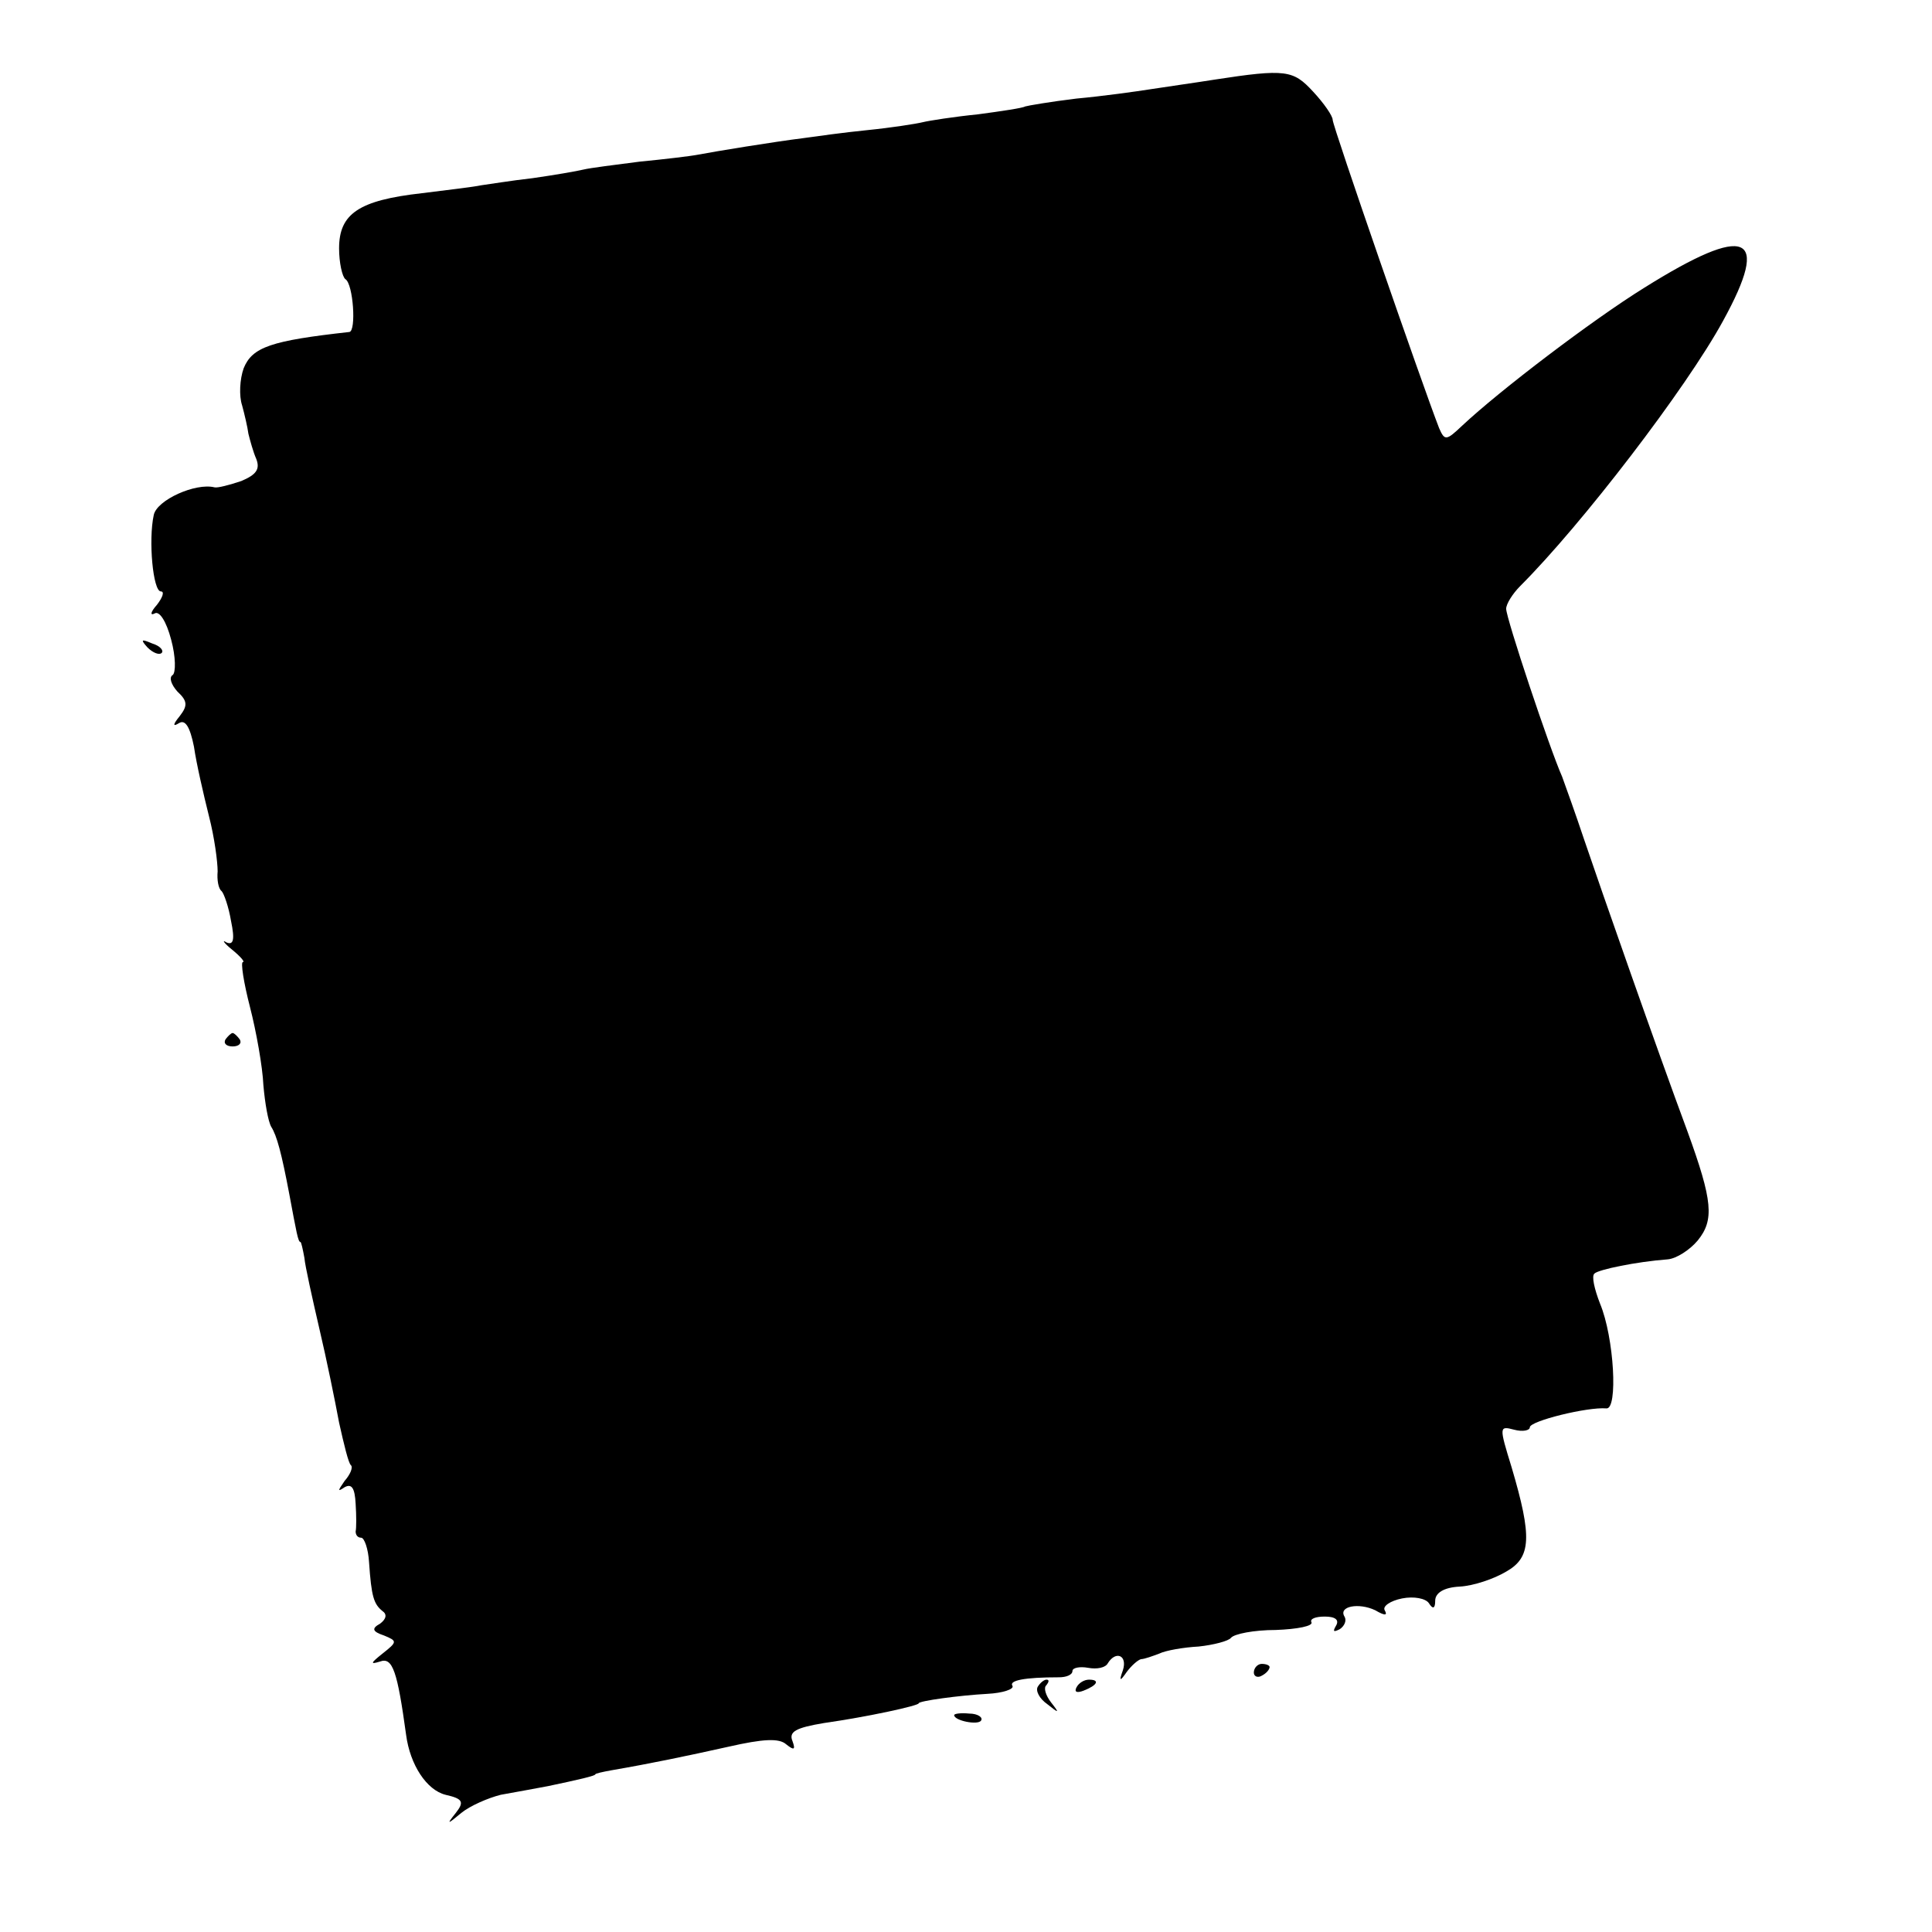 <?xml version="1.0" standalone="no"?>
<!DOCTYPE svg PUBLIC "-//W3C//DTD SVG 20010904//EN"
 "http://www.w3.org/TR/2001/REC-SVG-20010904/DTD/svg10.dtd">
<svg version="1.0" xmlns="http://www.w3.org/2000/svg"
 width="245pt" height="245pt" viewBox="0 0 245 245"
 preserveAspectRatio="xMidYMid meet">
<g transform="translate(0,245) scale(0.1,-0.1)"
fill="#000000" stroke="none">
<path d="M1540 2349 c-25 -4 -61 -9 -80 -12 -19 -3 -62 -9 -95 -12 -33 -4 -62
-9 -65 -10 -3 -2 -30 -6 -60 -10 -30 -3 -62 -8 -70 -10 -8 -2 -40 -7 -70 -10
-30 -3 -66 -8 -80 -10 -40 -5 -113 -17 -134 -21 -10 -2 -44 -6 -75 -9 -31 -4
-63 -8 -71 -10 -8 -2 -37 -7 -65 -11 -27 -3 -57 -8 -65 -9 -9 -2 -43 -6 -75
-10 -80 -9 -105 -26 -105 -70 0 -18 4 -36 8 -39 10 -6 14 -66 5 -67 -99 -11
-123 -19 -134 -46 -5 -14 -6 -35 -2 -47 3 -11 7 -28 8 -36 2 -8 6 -23 10 -32
5 -13 0 -20 -19 -28 -15 -5 -30 -9 -34 -8 -24 6 -73 -16 -77 -35 -7 -32 -1
-97 9 -97 5 0 2 -8 -5 -17 -8 -9 -9 -14 -3 -11 6 4 15 -10 21 -33 6 -22 6 -42
2 -45 -5 -3 -2 -12 6 -21 13 -12 13 -18 3 -31 -9 -11 -9 -14 -1 -9 8 5 14 -5
19 -30 3 -21 12 -60 19 -88 7 -27 11 -58 11 -70 -1 -11 1 -22 5 -25 3 -3 9
-20 12 -38 5 -24 3 -31 -6 -27 -6 4 -3 -1 7 -9 11 -9 17 -16 14 -16 -3 0 1
-26 9 -57 8 -31 16 -76 17 -99 2 -23 6 -46 10 -53 7 -11 13 -33 23 -86 9 -48
11 -60 14 -60 1 0 3 -9 5 -20 1 -11 10 -51 19 -90 9 -38 20 -92 25 -119 6 -27
12 -52 15 -54 3 -3 -1 -12 -8 -20 -9 -13 -9 -14 0 -8 9 5 13 -1 14 -21 1 -15
1 -31 0 -35 0 -5 3 -8 7 -8 4 0 9 -14 10 -31 3 -44 6 -53 17 -62 6 -4 5 -10
-3 -16 -11 -6 -10 -10 5 -15 17 -7 17 -8 -2 -23 -15 -12 -16 -14 -3 -10 16 6
22 -13 33 -93 5 -38 26 -70 50 -76 22 -5 24 -9 13 -23 -12 -15 -11 -15 7 0 11
9 34 19 50 23 17 3 44 8 60 11 38 8 60 13 60 15 0 1 9 3 20 5 52 9 95 18 149
30 44 10 64 11 73 3 10 -8 12 -7 8 4 -5 12 4 17 40 23 56 8 120 22 120 25 0 3
51 10 87 12 20 1 34 6 32 10 -5 7 15 11 59 11 9 0 17 3 17 8 0 4 9 6 20 4 11
-2 22 0 25 6 10 16 25 10 19 -9 -5 -14 -4 -15 5 -2 6 8 14 15 18 16 4 0 15 4
23 7 8 4 31 8 50 9 19 2 38 7 41 11 4 5 29 10 57 10 27 1 48 5 45 10 -2 4 5 7
17 7 13 0 19 -4 14 -12 -4 -7 -3 -8 5 -4 6 4 9 11 6 16 -8 13 18 18 39 8 12
-7 16 -7 12 0 -3 5 7 12 22 15 15 3 30 0 34 -6 5 -8 8 -7 8 3 0 10 11 17 31
18 18 1 44 10 59 19 32 18 33 44 7 132 -16 52 -16 53 3 48 11 -3 20 -1 20 3 0
8 73 26 97 24 15 -2 10 90 -8 133 -7 18 -11 35 -7 38 5 5 53 15 93 18 11 1 28
12 38 24 21 26 19 50 -13 138 -39 105 -110 308 -131 370 -11 33 -24 69 -28 80
-16 36 -71 201 -71 213 0 6 8 19 18 29 78 78 210 250 257 336 61 111 31 124
-100 42 -66 -41 -183 -130 -231 -175 -20 -19 -22 -19 -29 -3 -21 54 -135 383
-135 391 0 5 -11 21 -25 36 -25 27 -34 29 -125 15z"/>
<path d="M187 1629 c7 -7 15 -10 18 -7 3 3 -2 9 -12 12 -14 6 -15 5 -6 -5z"/>
<path d="M286 1132 c-3 -5 1 -9 9 -9 8 0 12 4 9 9 -3 4 -7 8 -9 8 -2 0 -6 -4
-9 -8z"/>
<path d="M1590 329 c0 -5 5 -7 10 -4 6 3 10 8 10 11 0 2 -4 4 -10 4 -5 0 -10
-5 -10 -11z"/>
<path d="M1316 311 c-3 -5 2 -15 12 -22 15 -12 16 -12 5 2 -7 9 -10 19 -6 22
3 4 4 7 0 7 -3 0 -8 -4 -11 -9z"/>
<path d="M1365 310 c-3 -6 1 -7 9 -4 18 7 21 14 7 14 -6 0 -13 -4 -16 -10z"/>
<path d="M1210 275 c0 -7 30 -13 34 -7 3 4 -4 9 -15 9 -10 1 -19 0 -19 -2z"/>
</g>
</svg>
